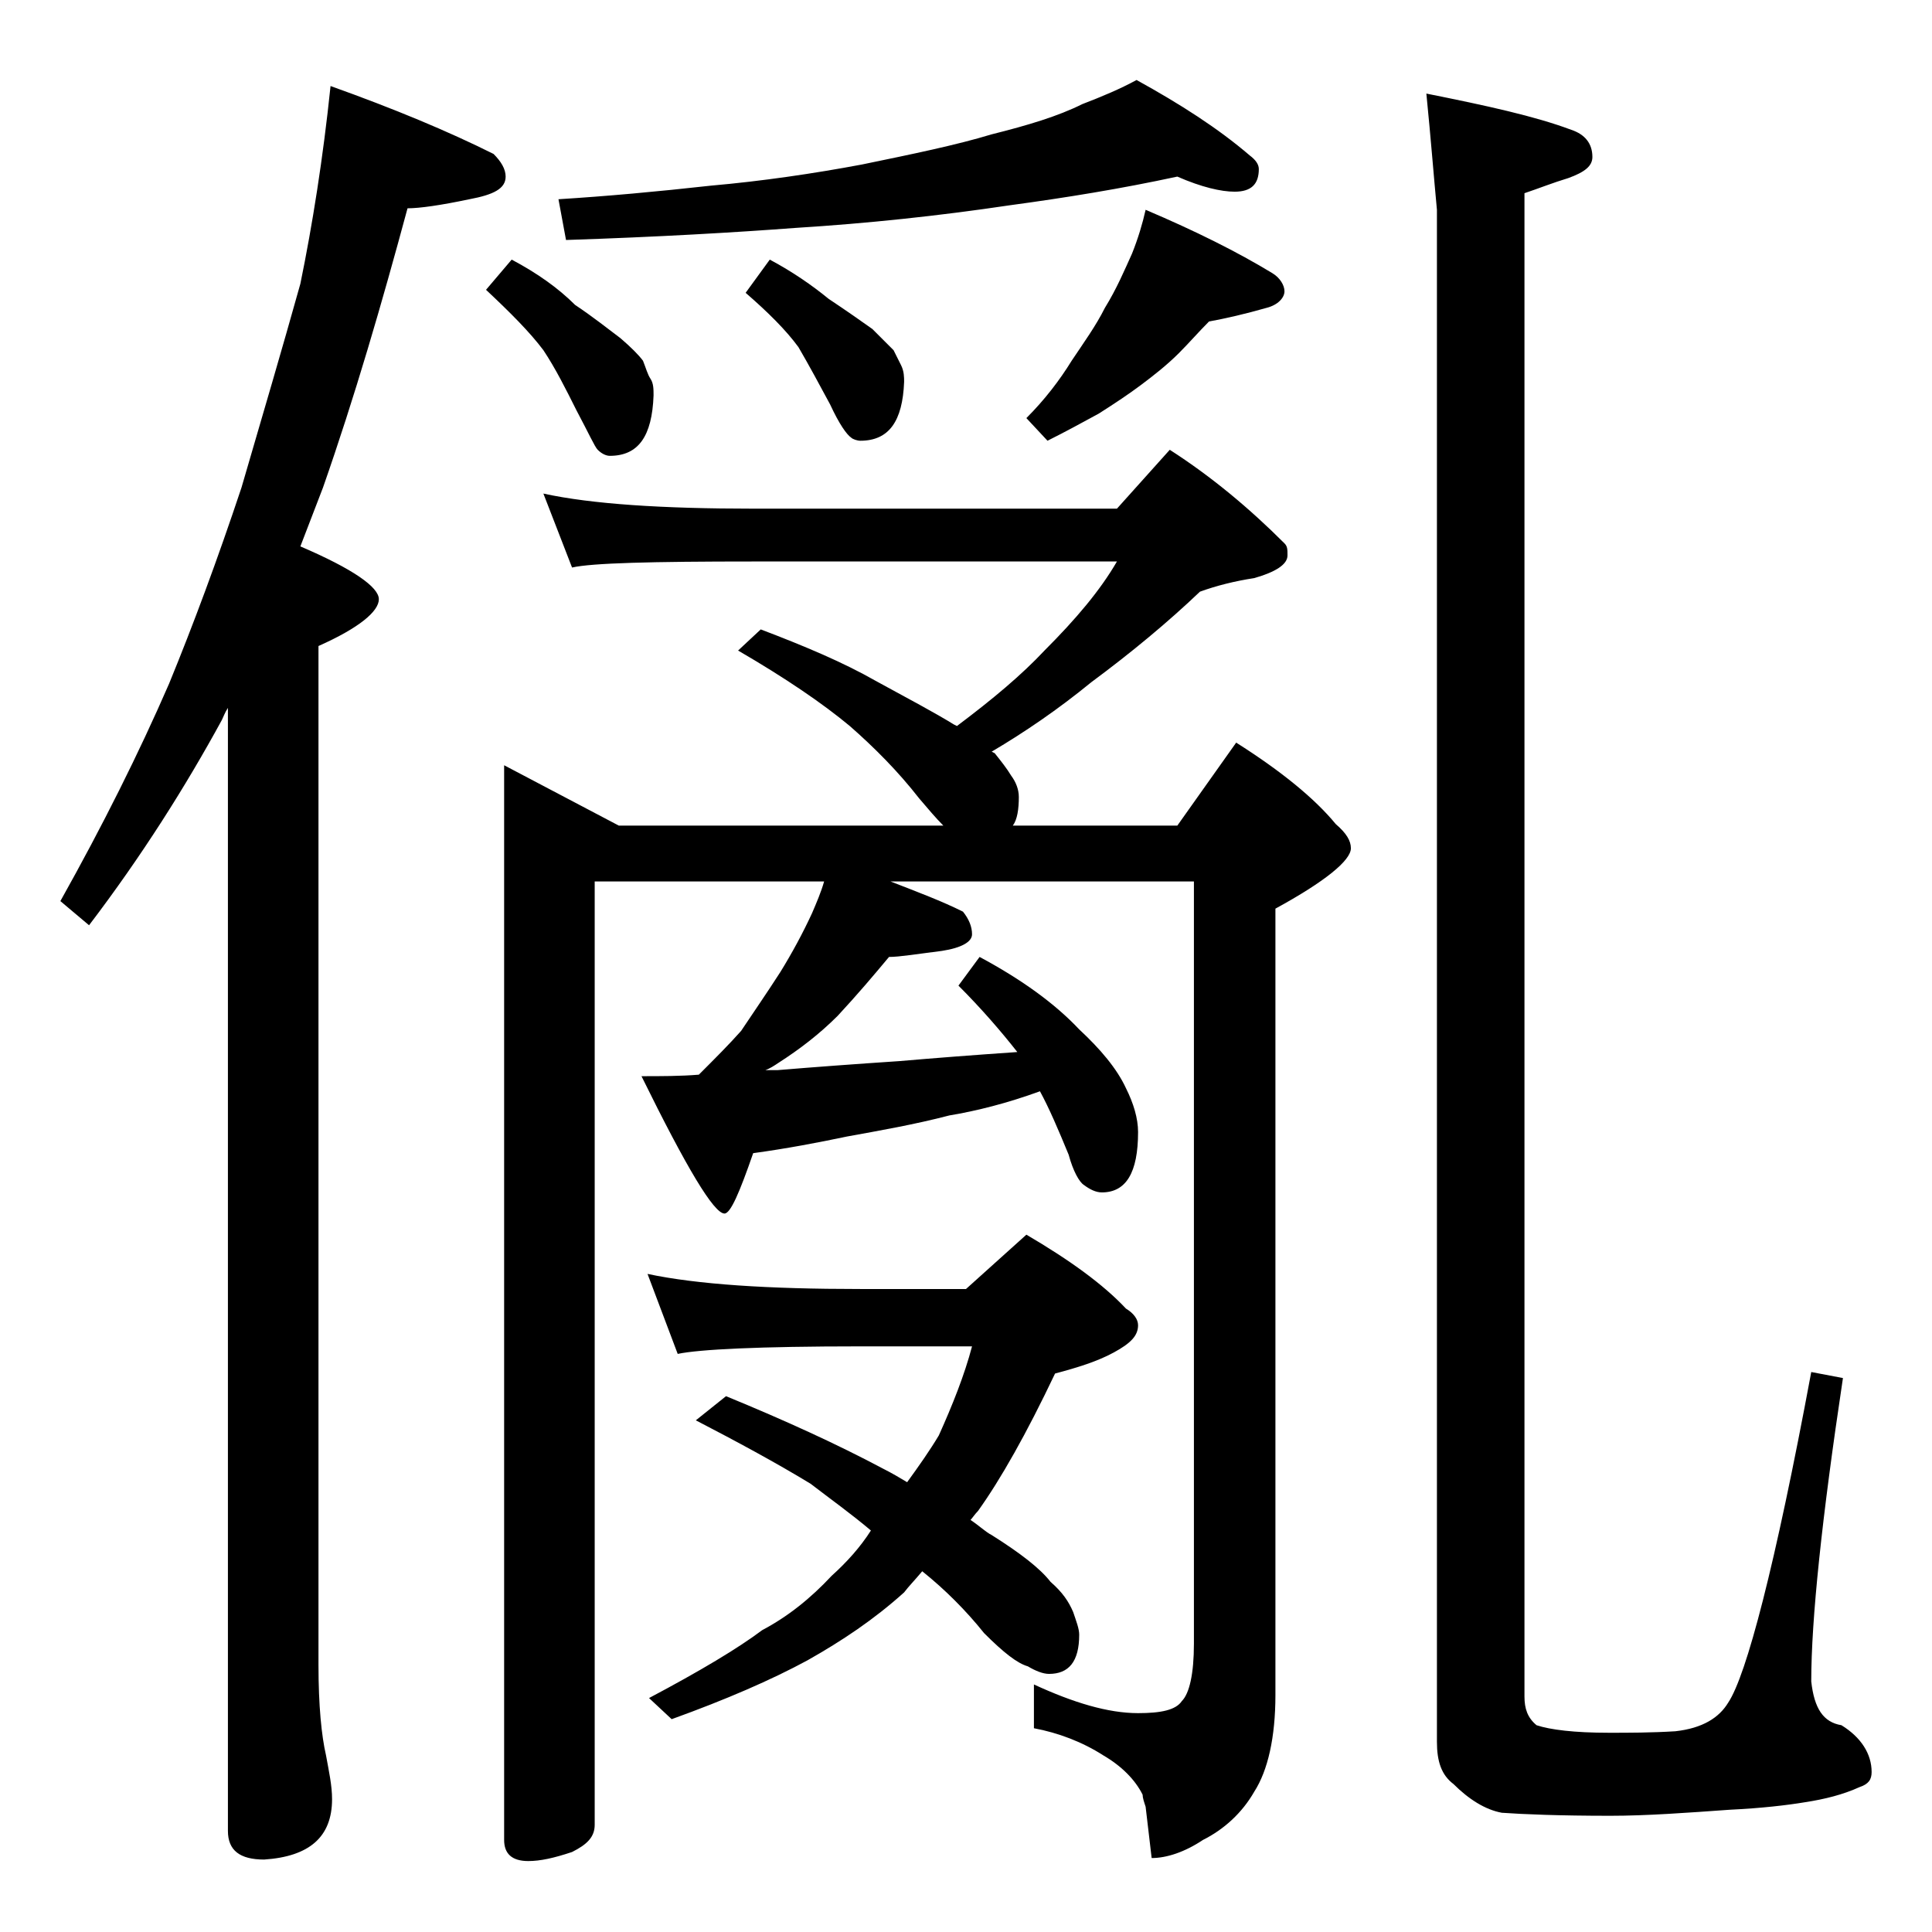 <?xml version="1.0" encoding="utf-8"?>
<!-- Generator: Adobe Illustrator 18.0.0, SVG Export Plug-In . SVG Version: 6.00 Build 0)  -->
<!DOCTYPE svg PUBLIC "-//W3C//DTD SVG 1.1//EN" "http://www.w3.org/Graphics/SVG/1.1/DTD/svg11.dtd">
<svg version="1.1" id="Layer_1" xmlns="http://www.w3.org/2000/svg" xmlns:xlink="http://www.w3.org/1999/xlink" x="0px" y="0px"
	 viewBox="0 0 128 128" enable-background="new 0 0 128 128" xml:space="preserve">
<path d="M21.9,5.7c4.2,1.5,7.8,3,10.8,4.5c0.5,0.5,0.8,1,0.8,1.5c0,0.8-0.8,1.2-2.4,1.5c-1.9,0.4-3.3,0.6-4.1,0.6
	c-1.7,6.3-3.5,12.5-5.6,18.5c-0.5,1.3-1,2.6-1.5,3.9c3.5,1.5,5.2,2.7,5.2,3.5c0,0.8-1.3,1.9-4,3.1v67.5c0,2.7,0.2,4.7,0.5,6
	c0.2,1.1,0.4,2,0.4,2.9c0,2.5-1.5,3.8-4.5,4c-1.6,0-2.4-0.6-2.4-1.9V46.9c-0.2,0.3-0.3,0.6-0.4,0.8c-2.4,4.4-5.3,9-8.8,13.6L4,59.7
	c2.8-5,5.2-9.8,7.2-14.4c1.6-3.9,3.2-8.2,4.8-13c1.4-4.8,2.7-9.2,3.9-13.5C20.7,14.9,21.4,10.5,21.9,5.7z M33.9,17.2
	c1.7,0.9,3.1,1.9,4.2,3c1.2,0.8,2.2,1.6,3,2.2c0.7,0.6,1.2,1.1,1.5,1.5c0.2,0.5,0.3,0.9,0.5,1.2c0.2,0.3,0.2,0.7,0.2,1.1
	c-0.1,2.7-1,4-2.9,4c-0.2,0-0.5-0.1-0.8-0.4c-0.2-0.2-0.6-1.1-1.4-2.6c-0.7-1.4-1.4-2.8-2.2-4c-0.9-1.2-2.2-2.5-3.8-4L33.9,17.2z
	 M36,32.7c3.2,0.7,7.9,1,13.9,1H74l3.5-3.9c2.8,1.8,5.3,3.9,7.6,6.2c0.2,0.2,0.2,0.4,0.2,0.8c0,0.6-0.8,1.1-2.2,1.5
	c-1.3,0.2-2.5,0.5-3.6,0.9c-2.1,2-4.5,4-7.2,6c-2.2,1.8-4.4,3.3-6.6,4.6l0.2,0.1c0.4,0.5,0.8,1,1.1,1.5c0.3,0.4,0.5,0.9,0.5,1.4
	c0,0.8-0.1,1.5-0.4,1.9H78l3.9-5.5c3,1.9,5.2,3.7,6.6,5.4c0.7,0.6,1,1.1,1,1.6c0,0.8-1.7,2.2-5,4v52.1c0,2.8-0.5,5-1.4,6.4
	c-0.8,1.4-2,2.5-3.4,3.2c-1.2,0.8-2.4,1.2-3.4,1.2l-0.4-3.4c-0.1-0.3-0.2-0.6-0.2-0.8c-0.5-1-1.4-1.9-2.6-2.6
	c-1.4-0.9-3-1.5-4.6-1.8v-2.9c2.6,1.2,4.9,1.9,6.9,1.9c1.5,0,2.5-0.2,2.9-0.8c0.5-0.5,0.8-1.8,0.8-3.8V58.4H59
	c1.8,0.7,3.4,1.3,4.8,2c0.4,0.5,0.6,1,0.6,1.5s-0.7,0.9-2,1.1c-1.6,0.2-2.8,0.4-3.5,0.4c-1,1.2-2.1,2.5-3.4,3.9
	c-1.2,1.2-2.5,2.2-3.9,3.1c-0.3,0.2-0.6,0.4-0.9,0.5c0.3,0,0.6,0,0.8,0c2.4-0.2,5.1-0.4,8.1-0.6c2.3-0.2,4.9-0.4,7.8-0.6
	c-1.1-1.4-2.4-2.9-3.9-4.4l1.4-1.9c2.8,1.5,5,3.1,6.6,4.8c1.4,1.3,2.5,2.6,3.1,3.9c0.5,1,0.8,2,0.8,2.9c0,2.7-0.8,4-2.4,4
	c-0.4,0-0.8-0.2-1.2-0.5c-0.3-0.2-0.7-0.9-1-2c-0.7-1.7-1.3-3.1-1.9-4.2c-2.2,0.8-4.2,1.3-6,1.6c-2.3,0.6-4.6,1-6.8,1.4
	c-1.9,0.4-4,0.8-6.2,1.1C49,79,48.4,80.4,48,80.4c-0.7,0-2.5-3-5.5-9.1c1.3,0,2.6,0,3.8-0.1c1.1-1.1,2-2,2.8-2.9
	c0.8-1.2,1.7-2.5,2.6-3.9c0.8-1.3,1.5-2.6,2.1-3.9c0.3-0.7,0.6-1.4,0.8-2.1H39.4v62.5c0,0.8-0.5,1.3-1.5,1.8
	c-1.2,0.4-2.1,0.6-2.9,0.6c-1.1,0-1.6-0.5-1.6-1.4V50.7l7.6,4h21.5c-0.5-0.5-1-1.1-1.6-1.8c-1.4-1.8-3-3.4-4.6-4.8
	c-1.8-1.5-4.3-3.2-7.4-5l1.5-1.4c2.9,1.1,5.5,2.2,7.6,3.4c2.2,1.2,3.9,2.1,5.2,2.9l0.2,0.1c2.4-1.8,4.3-3.4,5.8-5
	c2.1-2.1,3.7-4,4.8-5.9H49.9c-6.7,0-10.7,0.1-12,0.4L36,32.7z M78,11.7c-3.7,0.8-7.4,1.4-11.1,1.9c-4.7,0.7-9.4,1.2-14.2,1.5
	c-4,0.3-9.1,0.6-15.2,0.8L37,13.2c3.2-0.2,6.5-0.5,10.1-0.9c3.4-0.3,6.8-0.8,10-1.4c3.4-0.7,6.3-1.3,8.6-2c2.4-0.6,4.4-1.2,6-2
	c1.3-0.5,2.5-1,3.6-1.6c2.9,1.6,5.4,3.2,7.5,5c0.4,0.3,0.6,0.6,0.6,0.9c0,1-0.5,1.5-1.6,1.5C80.9,12.7,79.6,12.4,78,11.7z
	 M42.9,84.4c3.3,0.7,8,1,14.1,1h7l4-3.6c2.9,1.7,5.1,3.3,6.6,4.9c0.5,0.3,0.8,0.7,0.8,1.1c0,0.7-0.5,1.2-1.6,1.8
	c-1.1,0.6-2.4,1-3.9,1.4c-1.9,4-3.6,7-5.1,9.1c-0.2,0.2-0.4,0.5-0.5,0.6c0.6,0.4,1,0.8,1.4,1c1.9,1.2,3.2,2.2,3.9,3.1
	c0.8,0.7,1.2,1.3,1.5,2c0.2,0.6,0.4,1.1,0.4,1.5c0,1.8-0.7,2.6-2,2.6c-0.4,0-0.9-0.2-1.4-0.5c-0.7-0.2-1.6-0.9-2.9-2.2
	c-1.2-1.5-2.6-2.9-4.1-4.1c-0.5,0.6-0.9,1-1.2,1.4c-2,1.8-4.1,3.2-6.4,4.5c-2.4,1.3-5.4,2.6-9,3.9l-1.5-1.4c3.4-1.8,5.9-3.3,7.5-4.5
	c1.7-0.9,3.2-2.1,4.6-3.6c1-0.9,1.9-1.9,2.6-3c-1.3-1.1-2.7-2.1-4-3.1c-2.3-1.4-4.9-2.8-7.6-4.2l2-1.6c3.9,1.6,7.4,3.2,10.4,4.8
	c0.6,0.3,1.1,0.6,1.6,0.9c0.8-1.1,1.5-2.1,2.1-3.1c0.9-2,1.7-4,2.2-5.9H57c-6.7,0-10.7,0.2-12.1,0.5L42.9,84.4z M51,17.2
	c1.5,0.8,2.8,1.7,3.9,2.6c1.2,0.8,2.2,1.5,2.9,2c0.6,0.6,1,1,1.4,1.4c0.2,0.4,0.4,0.8,0.5,1c0.2,0.4,0.2,0.8,0.2,1.1
	c-0.1,2.6-1,3.9-2.9,3.9c-0.2,0-0.5-0.1-0.6-0.2c-0.3-0.2-0.8-0.9-1.4-2.2c-0.7-1.3-1.4-2.6-2.1-3.8c-0.8-1.1-2-2.3-3.5-3.6L51,17.2
	z M75.9,13.9c3.3,1.4,6.1,2.8,8.4,4.2c0.5,0.3,0.8,0.8,0.8,1.2s-0.4,0.9-1.2,1.1c-1.4,0.4-2.7,0.7-3.8,0.9c-0.7,0.7-1.3,1.4-2,2.1
	c-0.8,0.8-1.7,1.5-2.5,2.1c-0.8,0.6-1.7,1.2-2.8,1.9c-1.1,0.6-2.2,1.2-3.4,1.8L68,27.7c1.2-1.2,2.2-2.5,3-3.8
	c0.8-1.2,1.6-2.3,2.2-3.5c0.8-1.3,1.3-2.5,1.8-3.6C75.4,15.8,75.7,14.8,75.9,13.9z M94.5,6.2c4,0.8,7.2,1.5,9.6,2.4
	c0.9,0.3,1.4,0.9,1.4,1.8c0,0.6-0.5,1-1.6,1.4c-1,0.3-2,0.7-2.9,1v99.6c0,0.8,0.2,1.4,0.8,1.9c0.9,0.3,2.5,0.5,4.8,0.5
	c1.3,0,2.8,0,4.4-0.1c1.8-0.2,2.9-0.9,3.5-1.9c1.2-1.8,3.1-9,5.5-21.9l2.1,0.4c-1.4,9.3-2.1,16-2.1,20.1c0.2,1.8,0.8,2.7,2,2.9
	c1.3,0.8,2,1.9,2,3.1c0,0.5-0.2,0.8-0.8,1c-1.1,0.5-2.3,0.8-3.6,1c-1.2,0.2-2.9,0.4-5,0.5c-2.8,0.2-5.5,0.4-7.9,0.4
	c-3.4,0-5.8-0.1-7.2-0.2c-1.1-0.2-2.2-0.9-3.2-1.9c-0.8-0.6-1.1-1.5-1.1-2.8V13.9C95,11.8,94.8,9.2,94.5,6.2z"/>
</svg>
